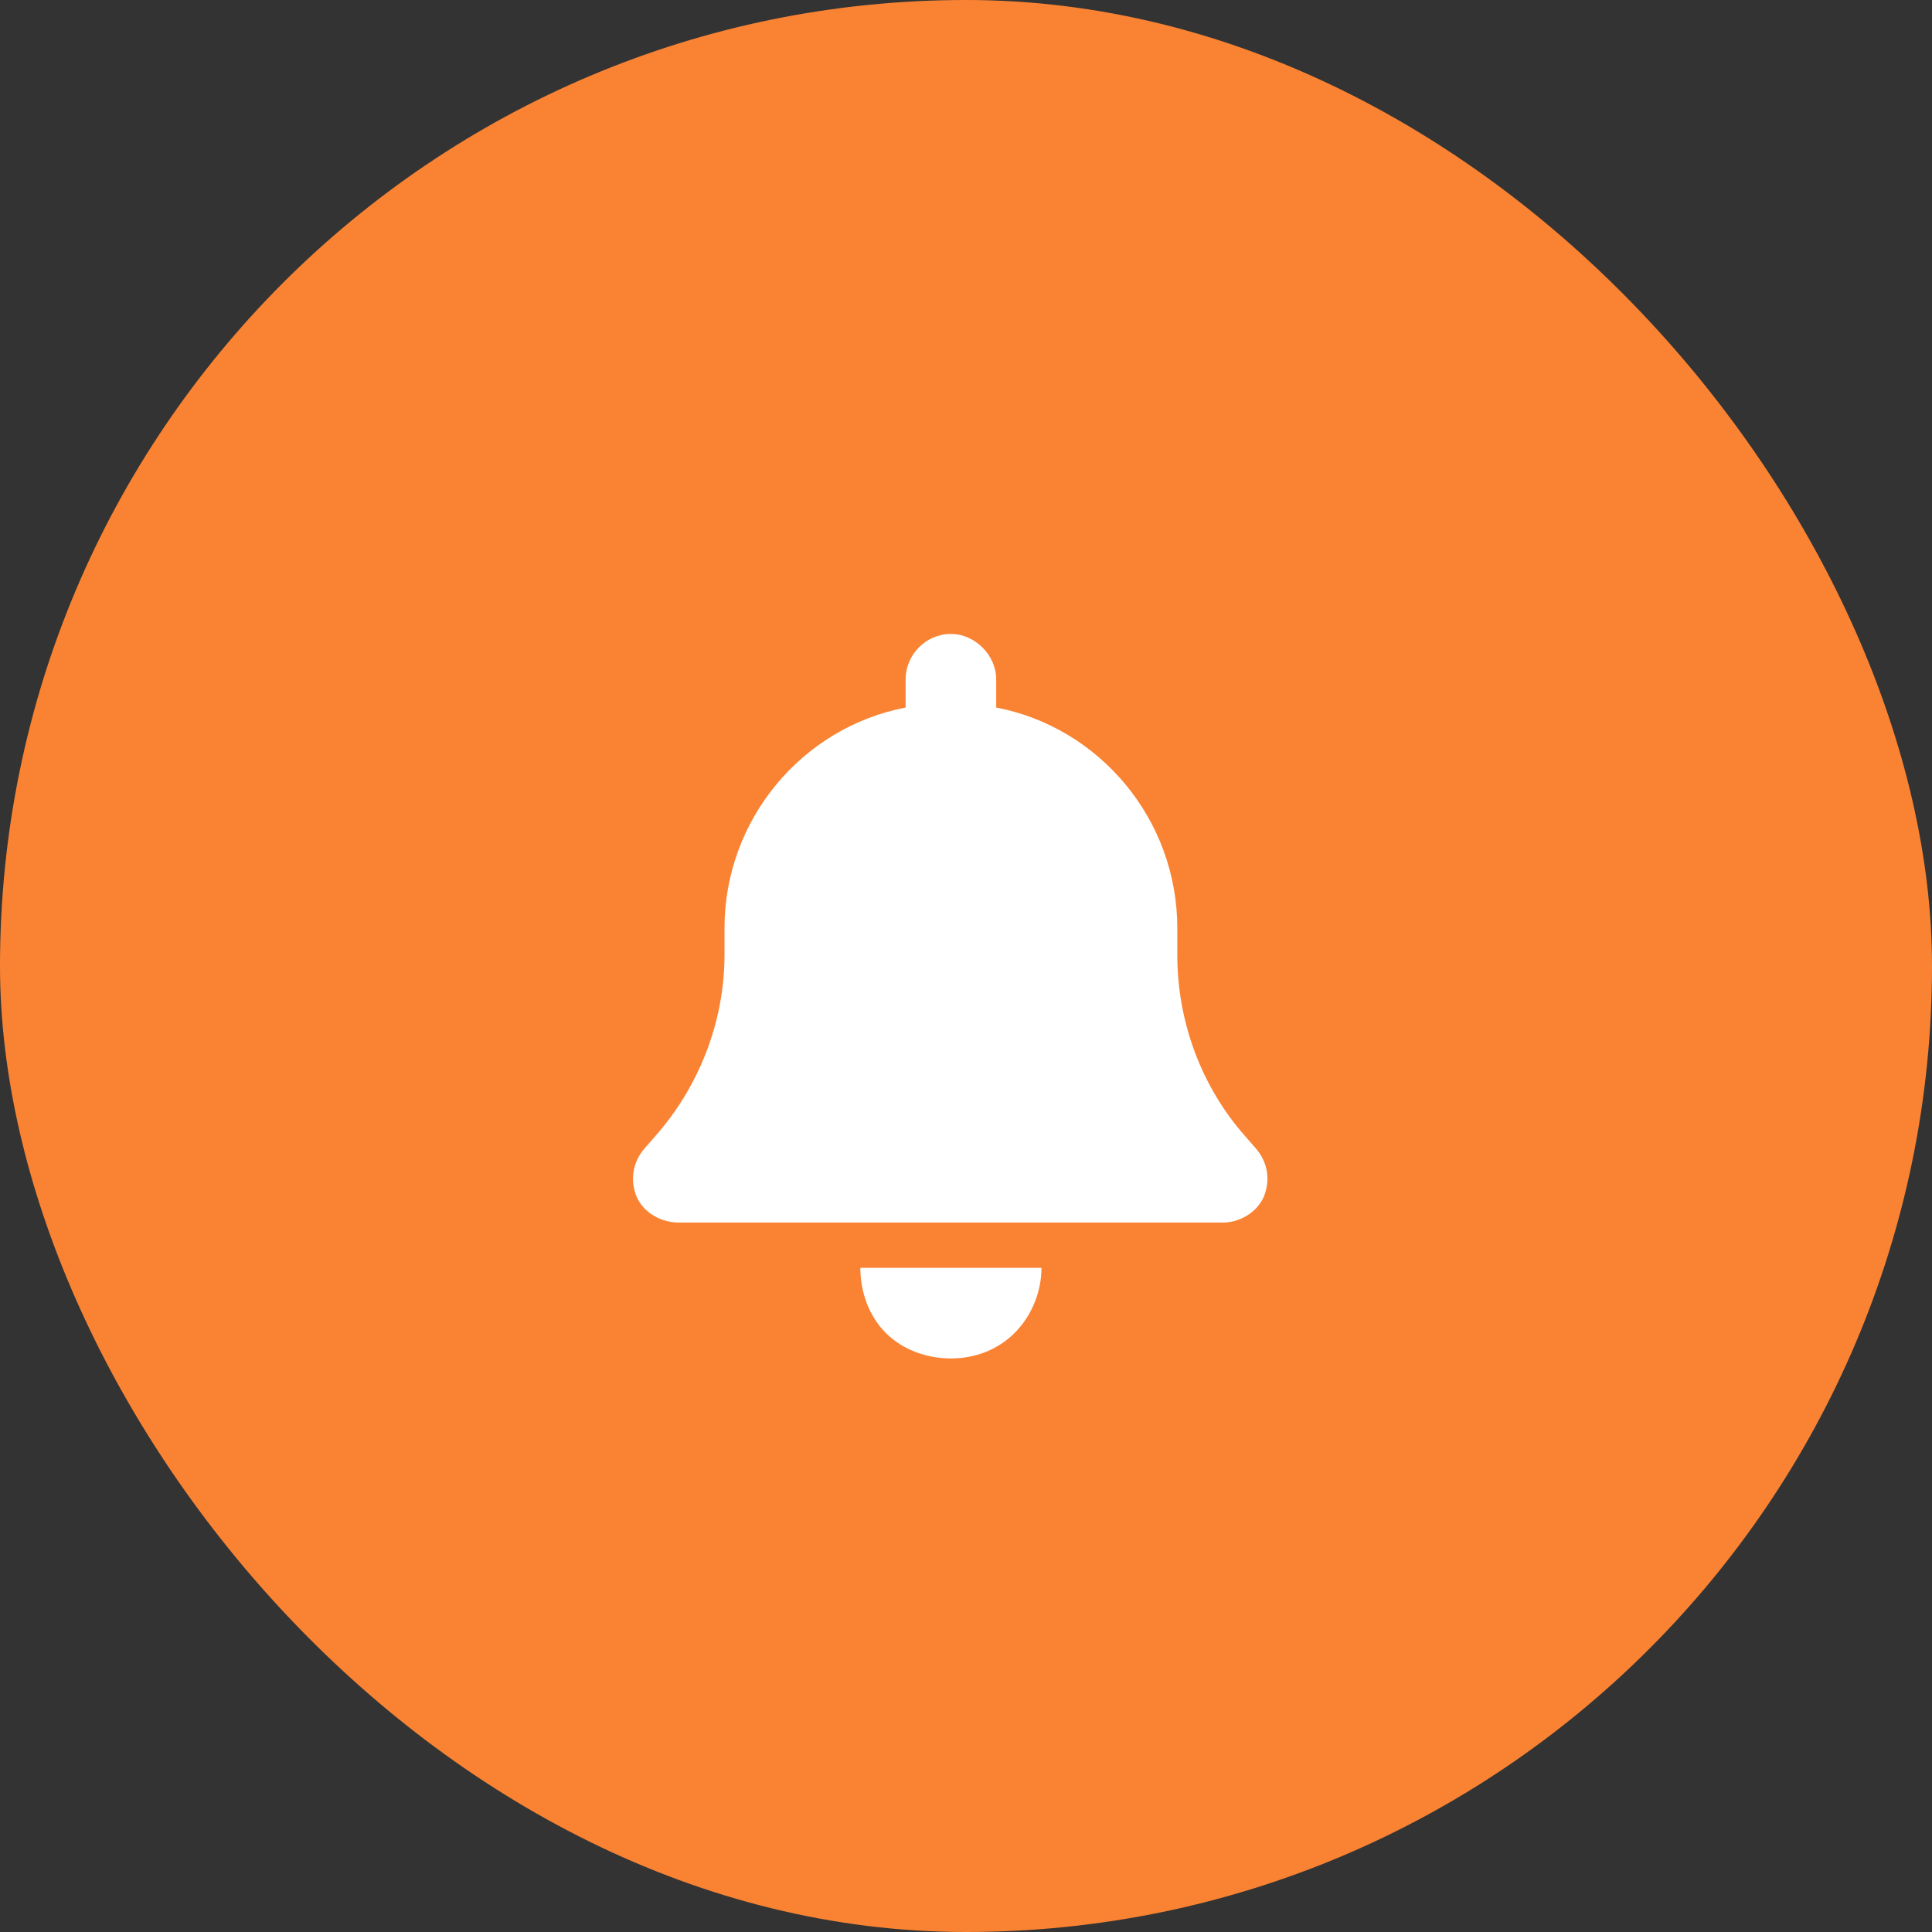 <svg width="32" height="32" viewBox="0 0 32 32" fill="none" xmlns="http://www.w3.org/2000/svg">
<rect x="0" y="0" width="32" height="32" fill="#333333" stroke="none"/>
<rect width="32" height="32" rx="16" fill="#FA8333"/>
<path d="M15.75 10.5C16.148 10.5 16.5 10.852 16.5 11.25V11.719C18.211 12.047 19.5 13.57 19.5 15.375V15.82C19.5 16.922 19.898 18 20.625 18.82L20.789 19.008C21 19.242 21.047 19.547 20.93 19.828C20.812 20.086 20.531 20.25 20.25 20.25H11.25C10.945 20.25 10.664 20.086 10.547 19.828C10.43 19.547 10.477 19.242 10.688 19.008L10.852 18.82C11.578 18 12 16.922 12 15.82V15.375C12 13.57 13.289 12.047 15 11.719V11.25C15 10.852 15.328 10.5 15.75 10.5ZM16.805 22.078C16.523 22.359 16.148 22.5 15.75 22.5C15.352 22.5 14.953 22.359 14.672 22.078C14.391 21.797 14.25 21.398 14.25 21H15.75H17.25C17.25 21.398 17.086 21.797 16.805 22.078Z" fill="white"/>
</svg>
